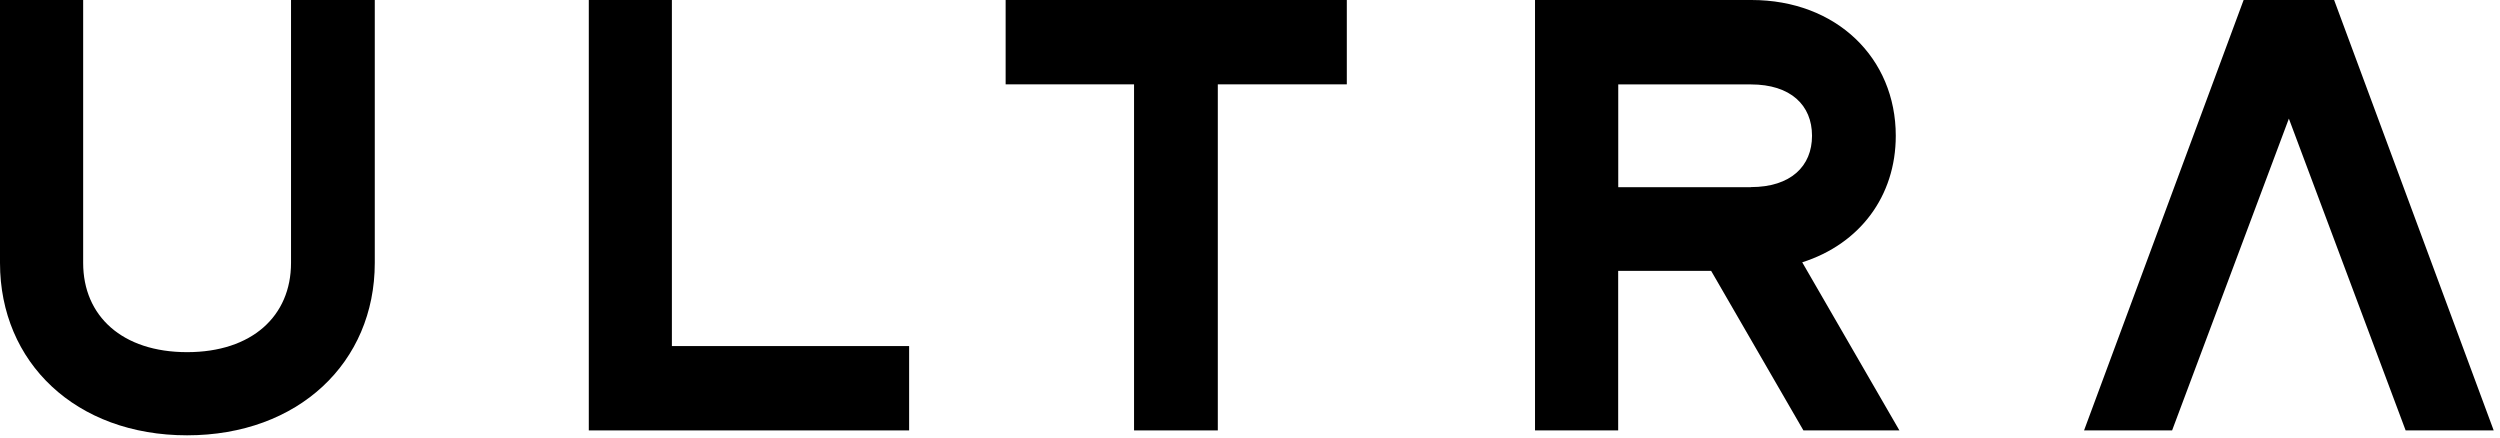 <svg width="337" height="59" viewBox="0 0 337 59" fill="none" xmlns="http://www.w3.org/2000/svg">
<path d="M0 35.44V0H11.21V35.44C11.21 42.61 16.48 47.47 25.22 47.47C33.96 47.47 39.23 42.61 39.23 35.44V0H50.52V35.44C50.52 48.87 40.22 58.68 25.22 58.68C10.22 58.68 0 48.87 0 35.44Z" fill="black"/>
<path d="M79.36 0H90.57V46.65H122.55V58.02H79.37V0H79.36Z" fill="black"/>
<path d="M152.87 11.37H135.56V0H181.55V11.37H164.16V58.02H152.87V11.37Z" fill="black"/>
<path d="M206.93 0H236.1C247.56 0 255.55 7.83 255.55 18.3C255.55 26.46 250.69 32.89 242.94 35.36L256.04 58.02H243.1L230.66 36.51H218.13V58.02H206.92V0H206.93ZM236.02 25.22C241.38 25.22 244.26 22.42 244.26 18.3C244.26 14.18 241.38 11.38 236.02 11.38H218.14V25.23H236.02V25.22Z" fill="black"/>
<path d="M308.54 15.99L292.8 58.02H280.93L302.44 0H314.64L336.15 58.02H324.28L308.54 15.99Z" fill="black"/>
</svg>
